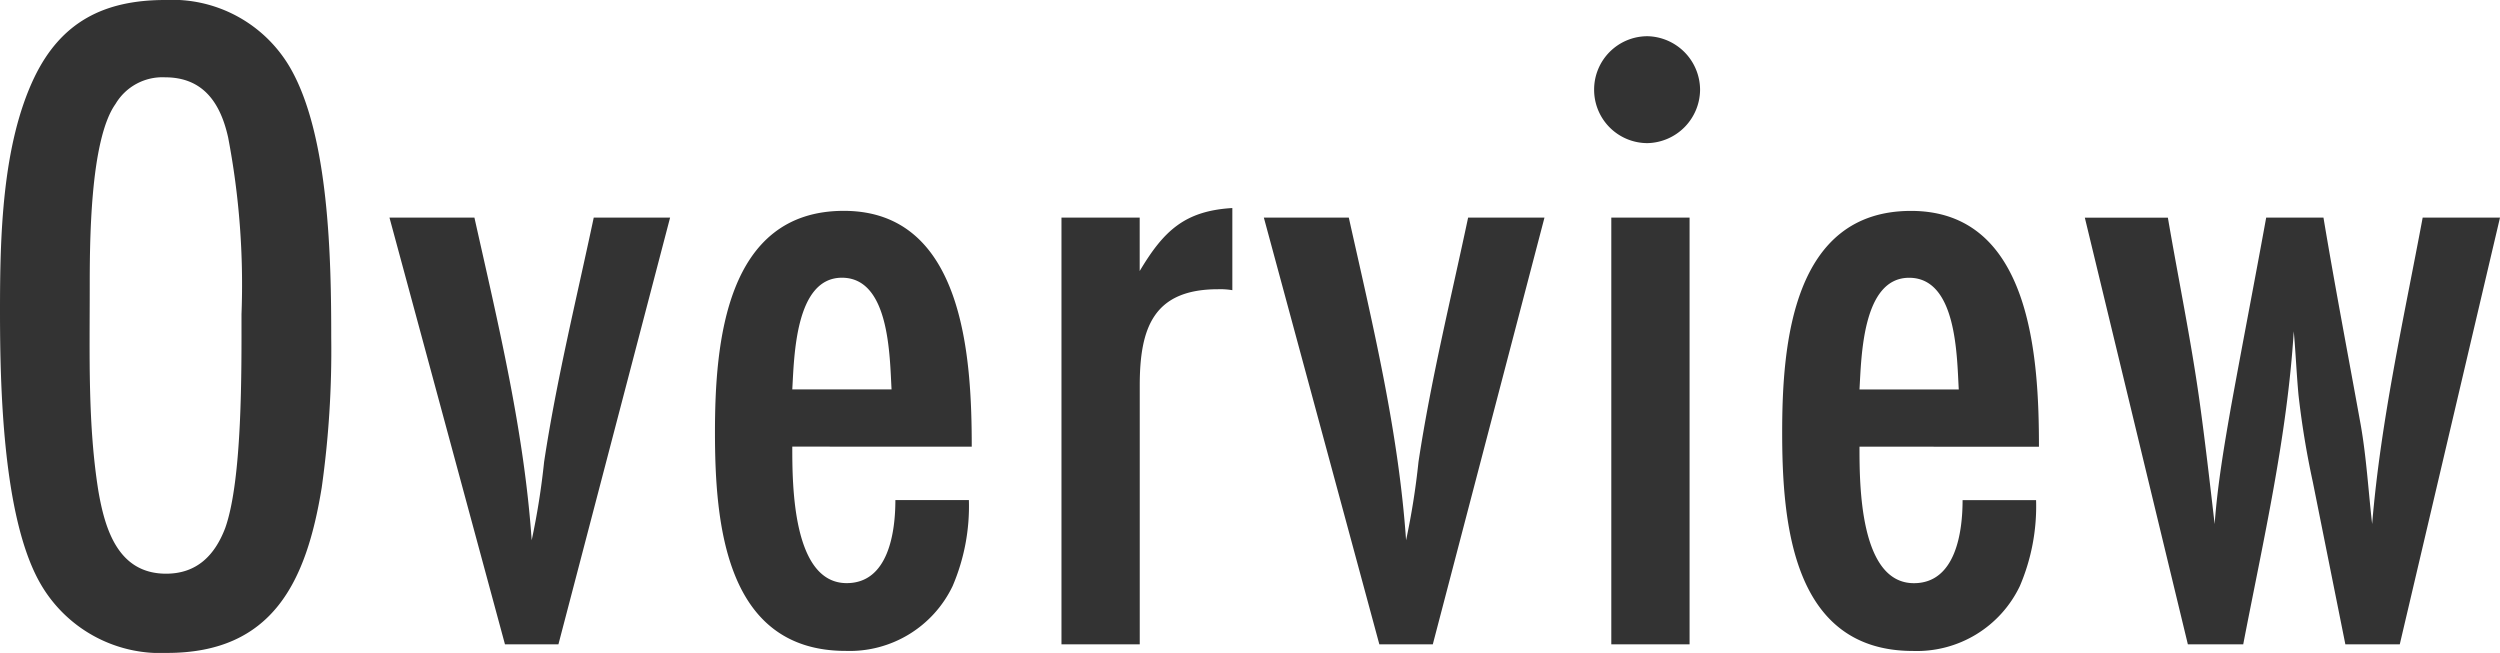 <svg xmlns="http://www.w3.org/2000/svg" width="178.092" height="46.512" viewBox="0 0 178.092 46.512">
  <path id="パス_3898" data-name="パス 3898" d="M26.18-21.828c0-5.576-.136-14.416-2.924-19.244A9.709,9.709,0,0,0,14.348-45.9c-4.352,0-7.412,1.564-9.316,5.508C2.72-35.564,2.584-29.036,2.584-23.732c0,5.372.2,14.552,2.788,19.244a9.859,9.859,0,0,0,9.112,5.1c7.548,0,9.928-5.1,11.016-11.764A69.812,69.812,0,0,0,26.18-21.828Zm-6.392-1.7c0,3.944.068,11.764-1.156,15.232-.748,1.972-2.04,3.264-4.216,3.264-3.4,0-4.352-3.128-4.828-5.916C8.84-15.64,8.976-20.536,8.976-25.3c0-3.2,0-10.608,1.836-13.192a3.882,3.882,0,0,1,3.536-1.9c2.72,0,3.944,1.836,4.488,4.284A55.767,55.767,0,0,1,19.788-23.528ZM50.32-30.4H44.88c-1.224,5.78-2.652,11.56-3.536,17.408a52.768,52.768,0,0,1-.884,5.576c-.544-7.82-2.38-15.368-4.08-22.984H30.328L38.556,0h3.808Zm21.488,16.32c0-6.324-.544-16.8-9.112-16.8-8.432,0-9.18,9.452-9.18,15.776,0,6.528.748,15.572,9.316,15.572a8.128,8.128,0,0,0,7.616-4.624,14.434,14.434,0,0,0,1.156-6.12H66.368c0,2.244-.476,5.916-3.468,5.916-3.876,0-3.876-7.072-3.876-9.724Zm-12.784-4.08c.136-2.312.2-7.956,3.536-7.956,3.4,0,3.4,5.576,3.536,7.956Zm31.348-12.92c-3.4.2-4.9,1.632-6.6,4.488V-30.4H78.2V0h5.576V-18.428c0-4.08.952-6.868,5.576-6.868a5.146,5.146,0,0,1,1.02.068Zm22.236.68h-5.44c-1.224,5.78-2.652,11.56-3.536,17.408a52.769,52.769,0,0,1-.884,5.576c-.544-7.82-2.38-15.368-4.08-22.984H92.616L100.844,0h3.808Zm11.084-9.112a3.833,3.833,0,0,0-3.74-3.808,3.8,3.8,0,0,0-3.808,3.808,3.8,3.8,0,0,0,3.808,3.808A3.833,3.833,0,0,0,123.692-39.508ZM122.944,0V-30.4h-5.576V0Zm24.888-14.076c0-6.324-.544-16.8-9.112-16.8-8.432,0-9.18,9.452-9.18,15.776,0,6.528.748,15.572,9.316,15.572a8.128,8.128,0,0,0,7.616-4.624,14.434,14.434,0,0,0,1.156-6.12h-5.236c0,2.244-.476,5.916-3.468,5.916-3.876,0-3.876-7.072-3.876-9.724Zm-12.784-4.08c.136-2.312.2-7.956,3.536-7.956,3.4,0,3.4,5.576,3.536,7.956ZM180.676-30.4h-5.508c-1.36,7.276-2.992,14.484-3.6,21.828-.272-2.38-.408-4.76-.816-7.072-.884-4.9-1.836-9.86-2.652-14.756h-4.08c-.816,4.488-1.7,9.044-2.516,13.532-.476,2.72-.952,5.508-1.156,8.3-.34-2.924-.68-5.916-1.088-8.84-.612-4.352-1.5-8.636-2.244-12.988H151.1L158.44,0h3.944c1.428-7.412,3.128-14.756,3.6-22.3.136,1.5.2,3.06.34,4.556a61.783,61.783,0,0,0,1.02,6.188L169.66,0h3.876Z" transform="translate(-2.584 45.9)" fill="#333"/>
</svg>
